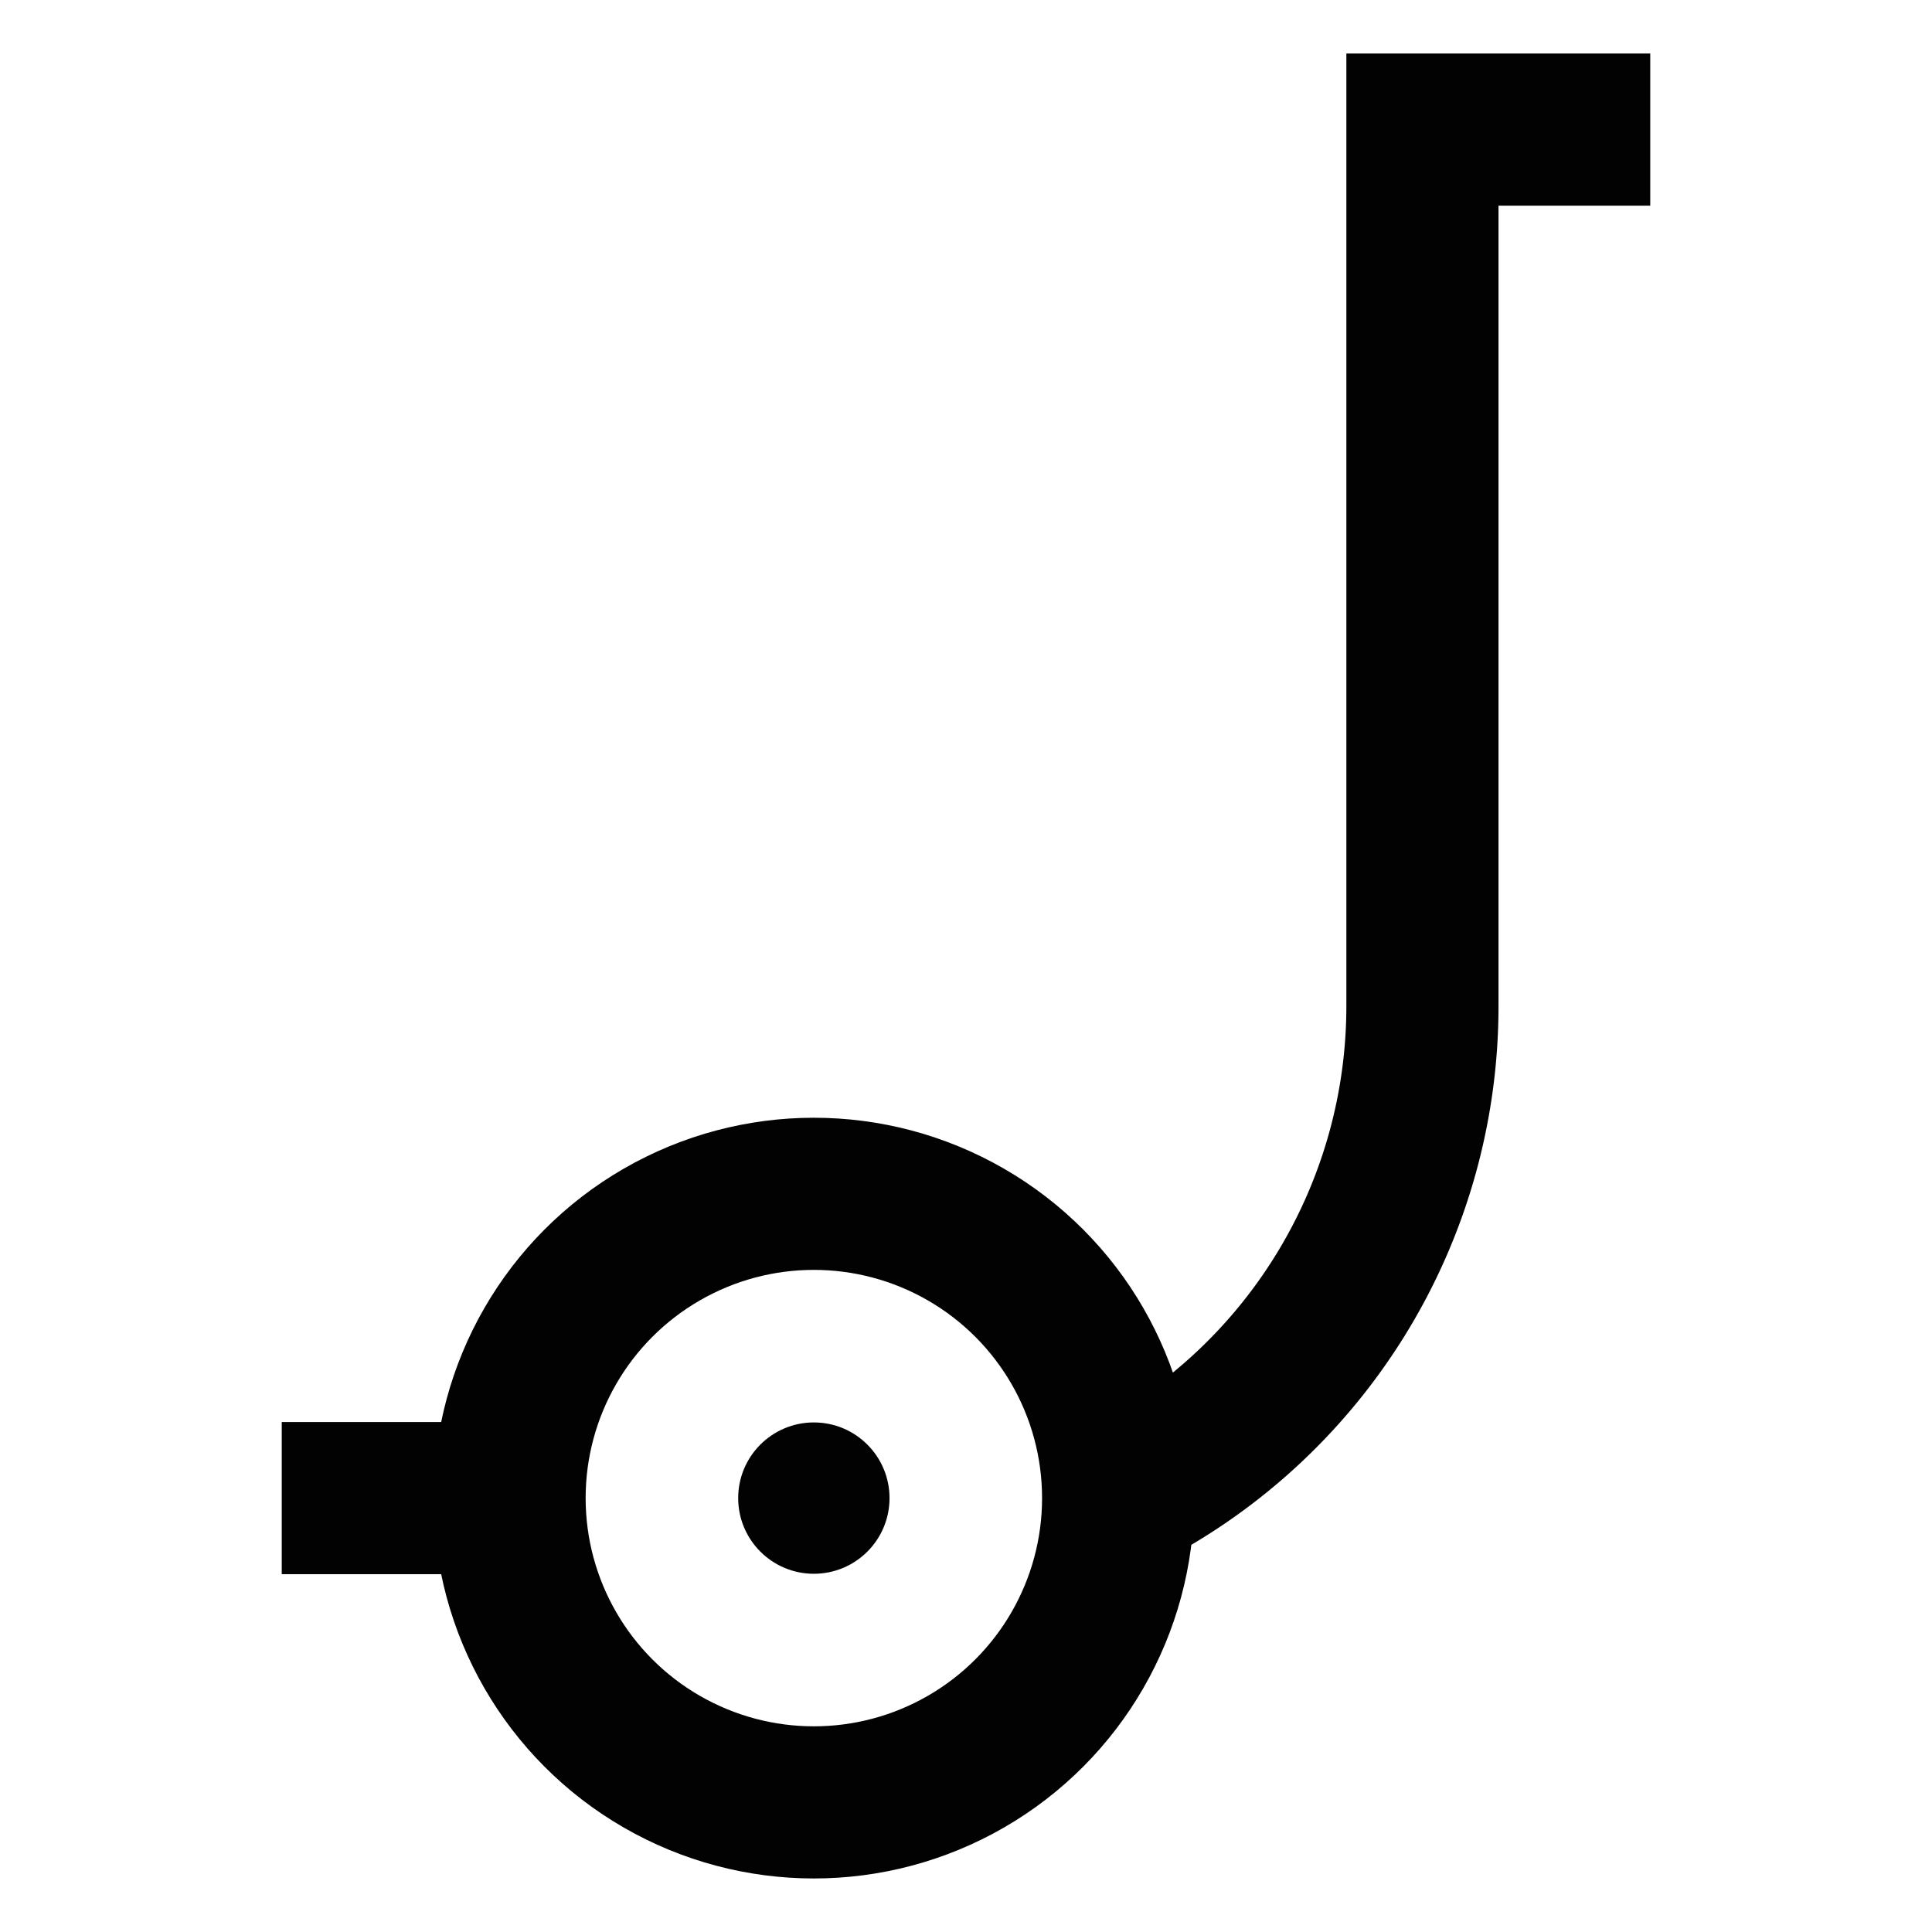 <?xml version="1.0" encoding="utf-8"?><!-- Uploaded to: SVG Repo, www.svgrepo.com, Generator: SVG Repo Mixer Tools -->
<svg width="800px" height="800px" viewBox="0 0 24 24" id="Layer_1" data-name="Layer 1" xmlns="http://www.w3.org/2000/svg"><defs><style>.cls-1{fill:none;stroke:#020202;stroke-miterlimit:10;stroke-width:1.89px;}.cls-2{fill:#020202;}</style></defs><circle class="cls-1" cx="10.11" cy="18.61" r="3.78"/><circle class="cls-2" cx="10.11" cy="18.61" r="0.94"/><path class="cls-1" d="M20.5,1.61H17.67V12.5a6.83,6.83,0,0,1-3.78,6.11"/><polyline class="cls-1" points="3.5 18.61 4.44 18.61 6.33 18.61"/></svg>